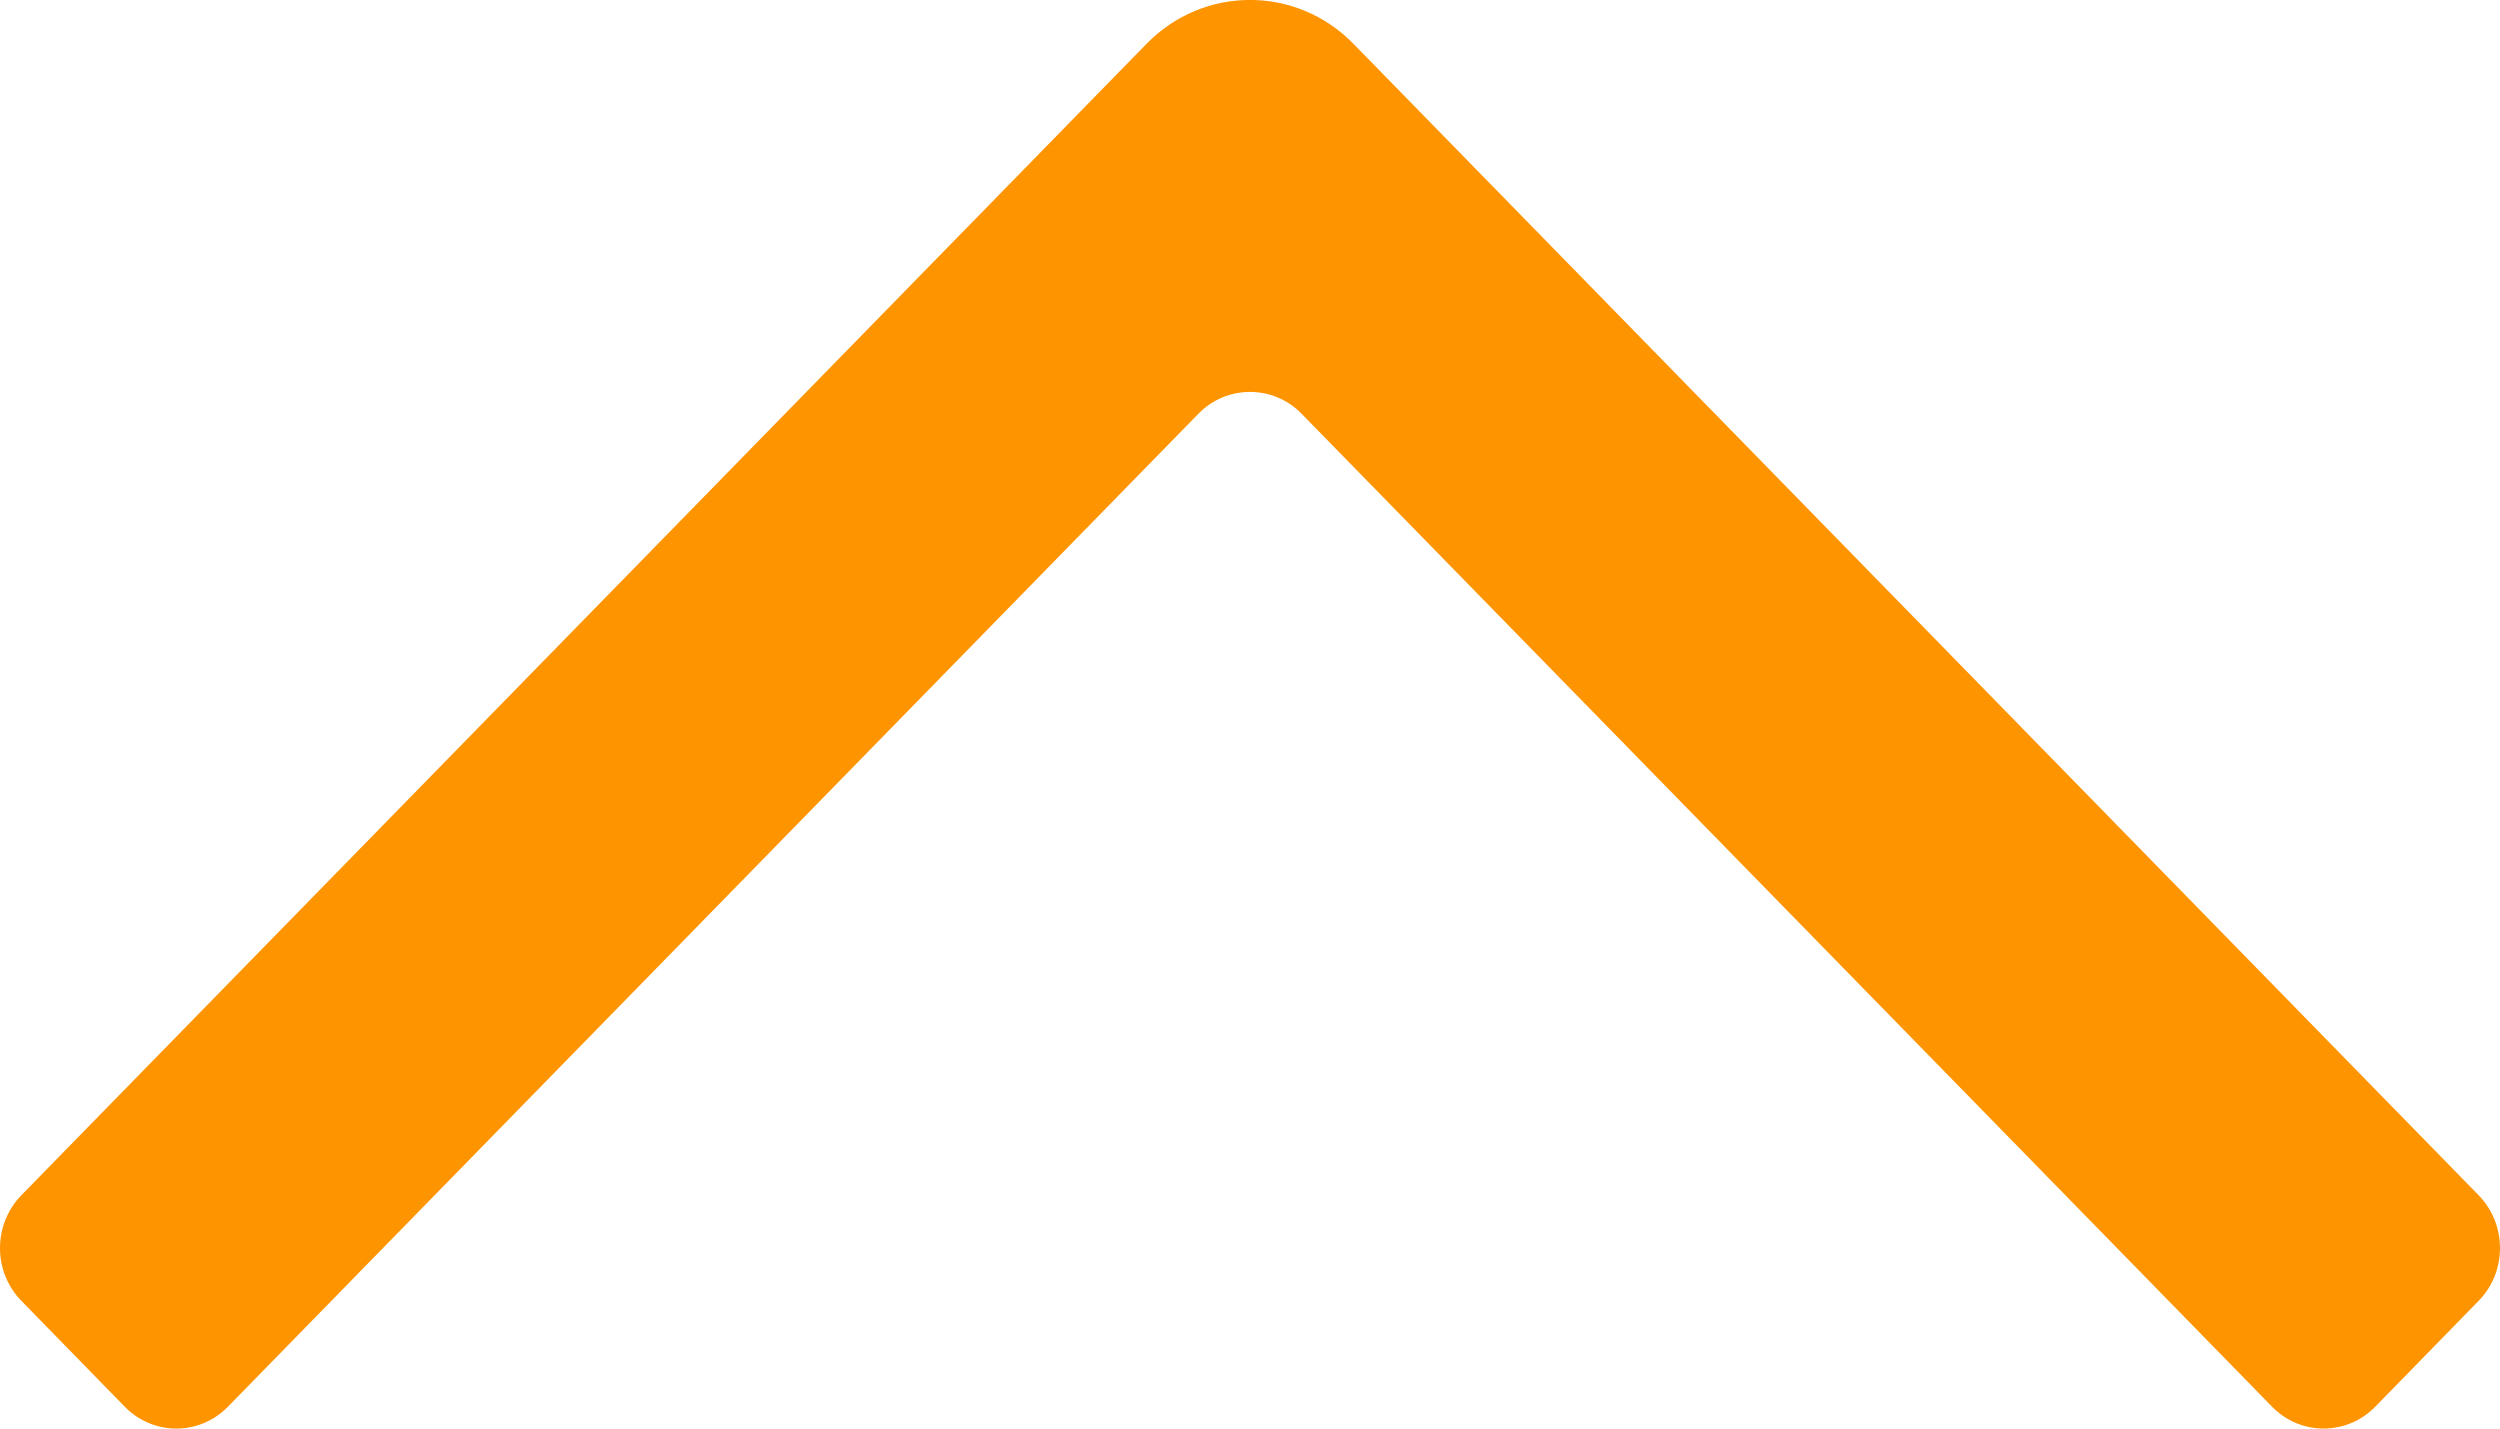 <?xml version="1.0" encoding="UTF-8" standalone="no"?>
<svg
   xmlns:dc="http://purl.org/dc/elements/1.1/"
   xmlns:cc="http://creativecommons.org/ns#"
   xmlns:rdf="http://www.w3.org/1999/02/22-rdf-syntax-ns#"
   xmlns:svg="http://www.w3.org/2000/svg"
   xmlns="http://www.w3.org/2000/svg"
   xmlns:sodipodi="http://sodipodi.sourceforge.net/DTD/sodipodi-0.dtd"
   xmlns:inkscape="http://www.inkscape.org/namespaces/inkscape"
   width="14px"
   height="8px"
   viewBox="0 0 14 8"
   version="1.1"
   id="svg11"
   sodipodi:docname="arrow-up.svg"
   inkscape:version="0.92.4 (unknown)">
  <sodipodi:namedview
     pagecolor="#ffffff"
     bordercolor="#666666"
     borderopacity="1"
     objecttolerance="10"
     gridtolerance="10"
     guidetolerance="10"
     inkscape:pageopacity="0"
     inkscape:pageshadow="2"
     inkscape:window-width="1920"
     inkscape:window-height="1016"
     id="namedview13"
     showgrid="false"
     inkscape:zoom="29.5"
     inkscape:cx="3.5084746"
     inkscape:cy="4"
     inkscape:window-x="0"
     inkscape:window-y="27"
     inkscape:window-maximized="1"
     inkscape:current-layer="About" />
  <!-- Generator: Sketch 44.1 (41455) - http://www.bohemiancoding.com/sketch -->
  <title
     id="title2">Icon</title>
  <desc
     id="desc4">Created with Sketch.</desc>
  <defs
     id="defs6" />
  <g
     id="About"
     stroke="none"
     stroke-width="1"
     fill="none"
     fill-rule="evenodd">
    <g
       id="Na-vrh"
       transform="translate(-14, -17)"
       fill="#8FC640"
       style="fill:#fe9400;fill-opacity:1">
      <path
         d="M27.88,23.693 L21.579,17.245 C21.259,16.918 20.741,16.918 20.421,17.245 L14.12,23.693 C13.96,23.857 13.96,24.122 14.12,24.285 L14.698,24.877 C14.858,25.041 15.117,25.041 15.277,24.877 L20.711,19.317 C20.87,19.154 21.13,19.154 21.289,19.317 L26.723,24.877 C26.883,25.041 27.142,25.041 27.302,24.877 L27.88,24.285 C28.04,24.122 28.04,23.857 27.88,23.693"
         id="Icon"
         style="fill:#fe9400;fill-opacity:1" />
    </g>
  </g>
</svg>
